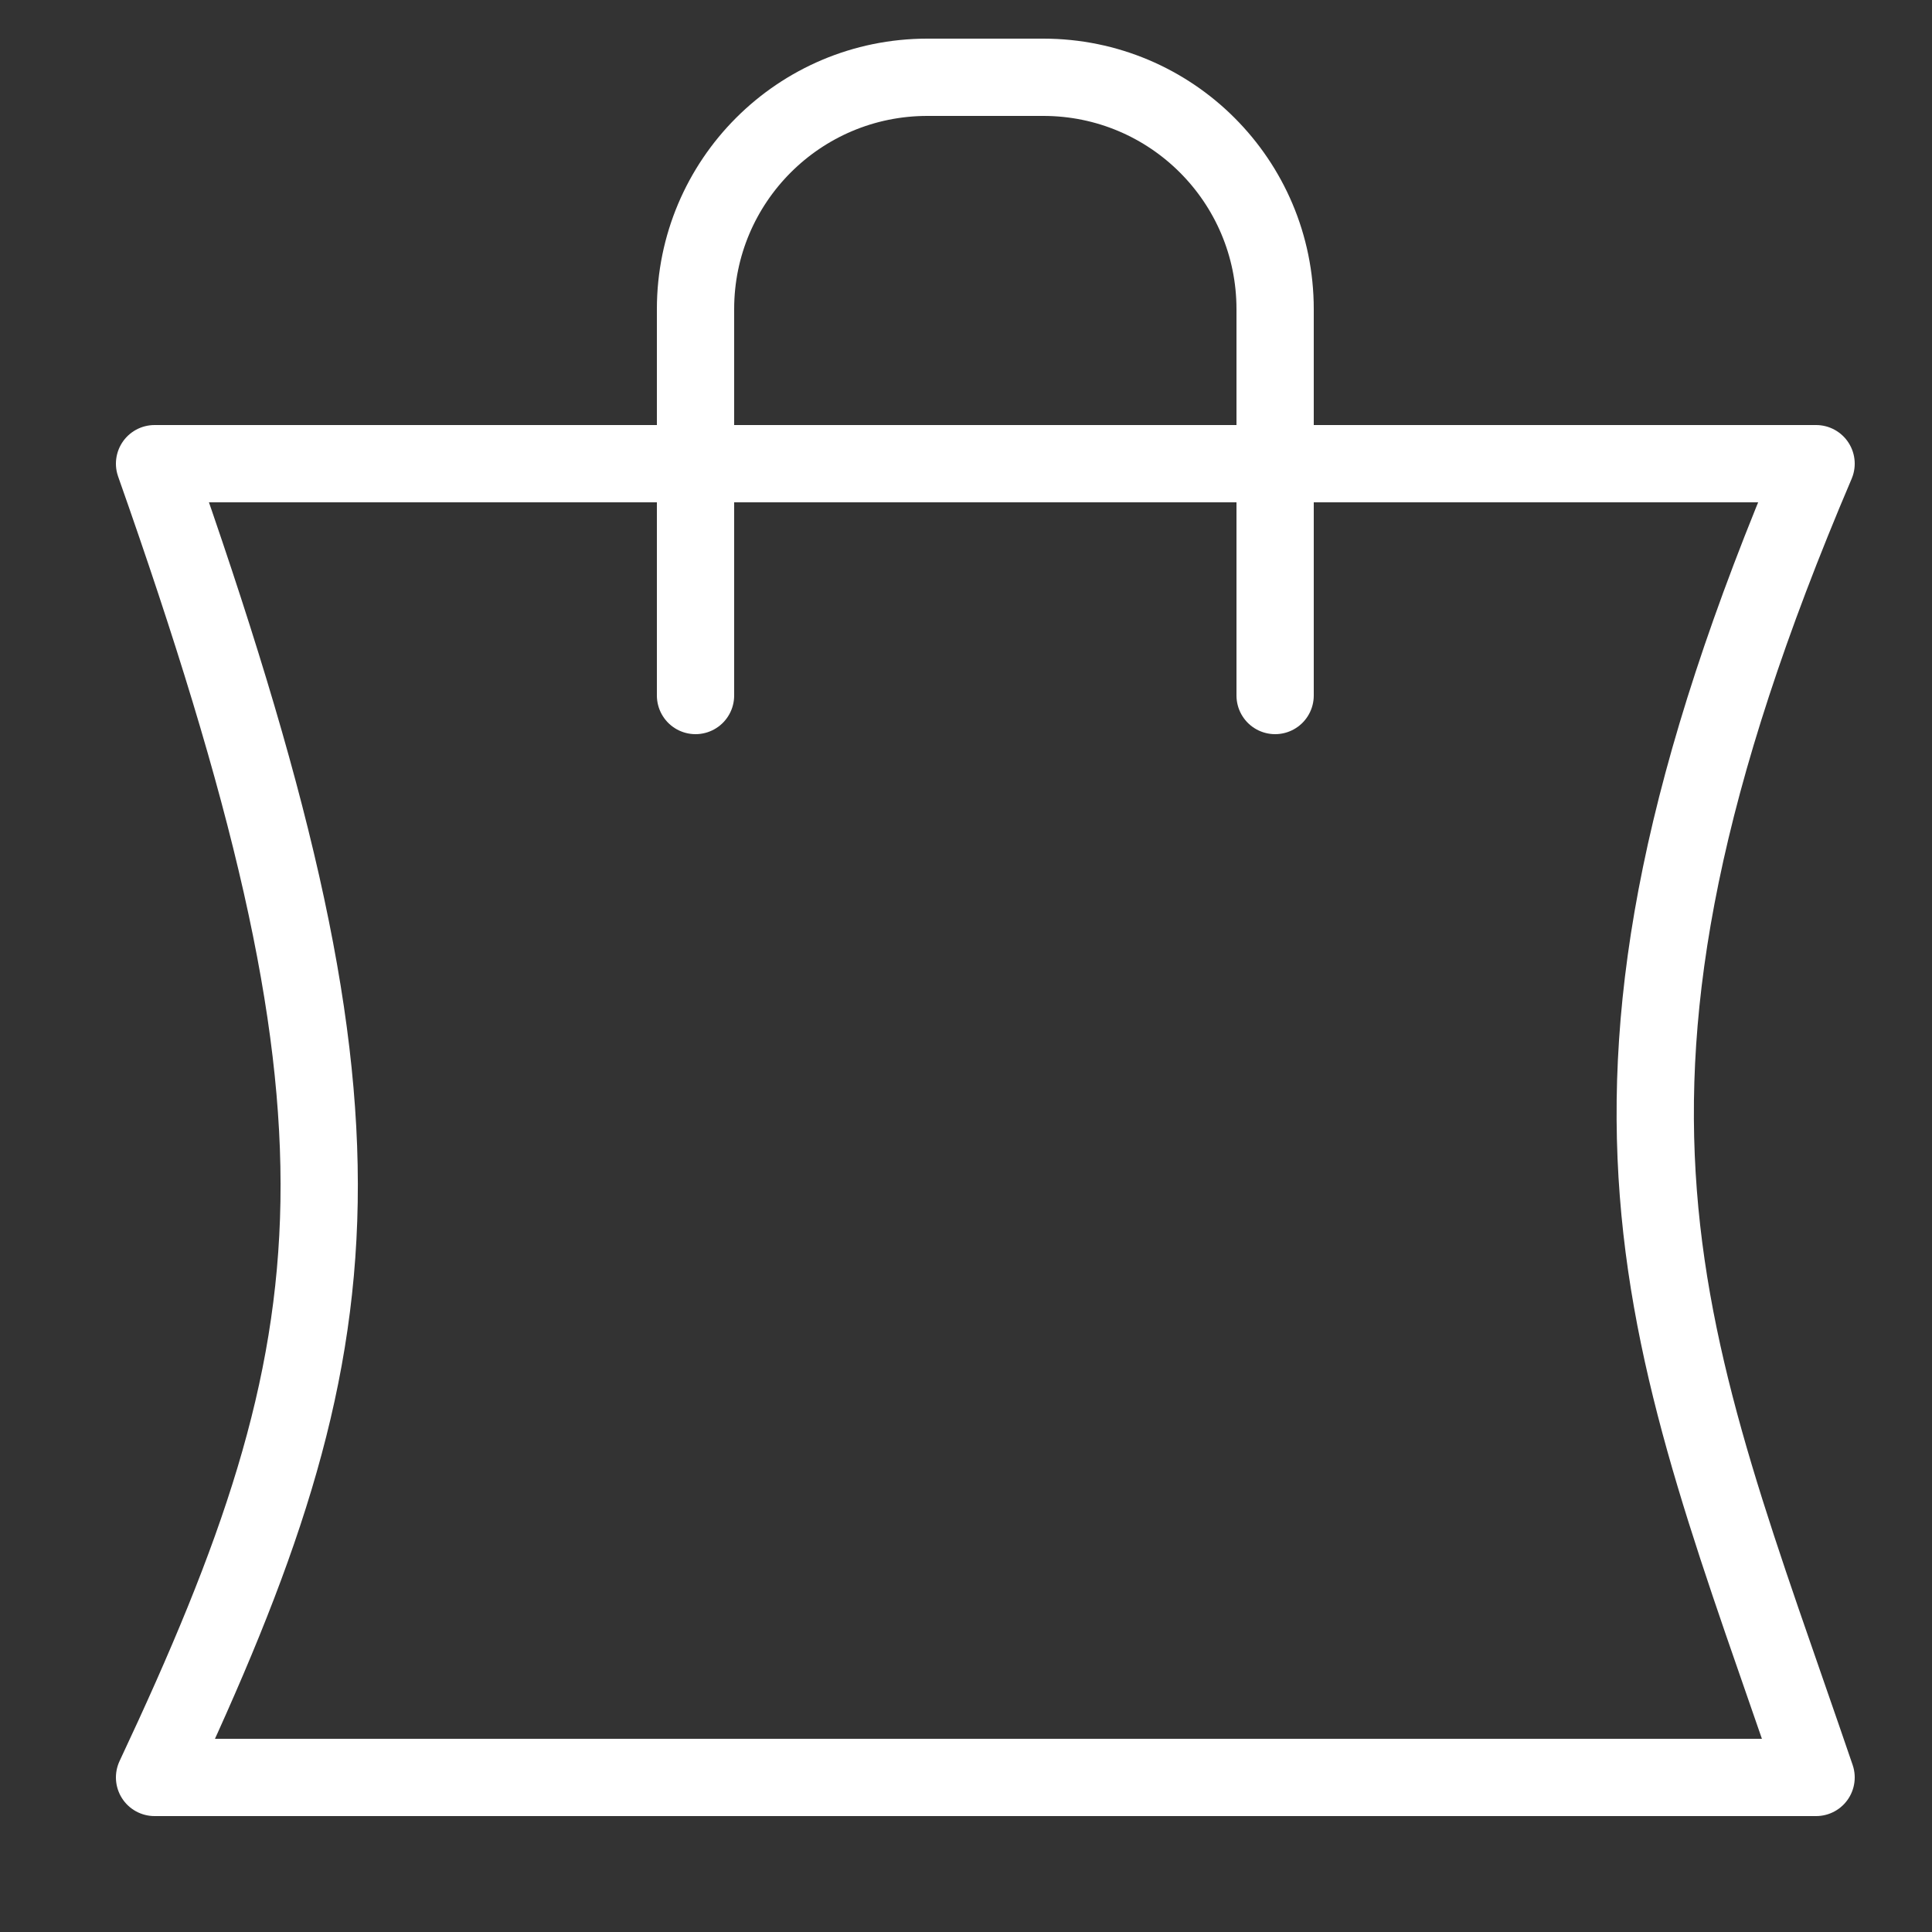 <svg width="25" height="25" viewBox="0 0 25 25" fill="none" xmlns="http://www.w3.org/2000/svg">
<rect x="0" y="0" width="25" height="25" fill="#333333" stroke="none"/>
<path d="M2 6H23.5C20 14.208 21.557 17.305 23.5 23H12H2C4.677 17.306 5 14.5 2 6Z" stroke="white" stroke-linecap="round" stroke-linejoin="round"/>
<path d="M16.5 9V4C16.5 2.343 15.157 1 13.5 1H12C10.343 1 9 2.343 9 4V9" stroke="white" stroke-linecap="round" stroke-linejoin="round"/>
</svg>

